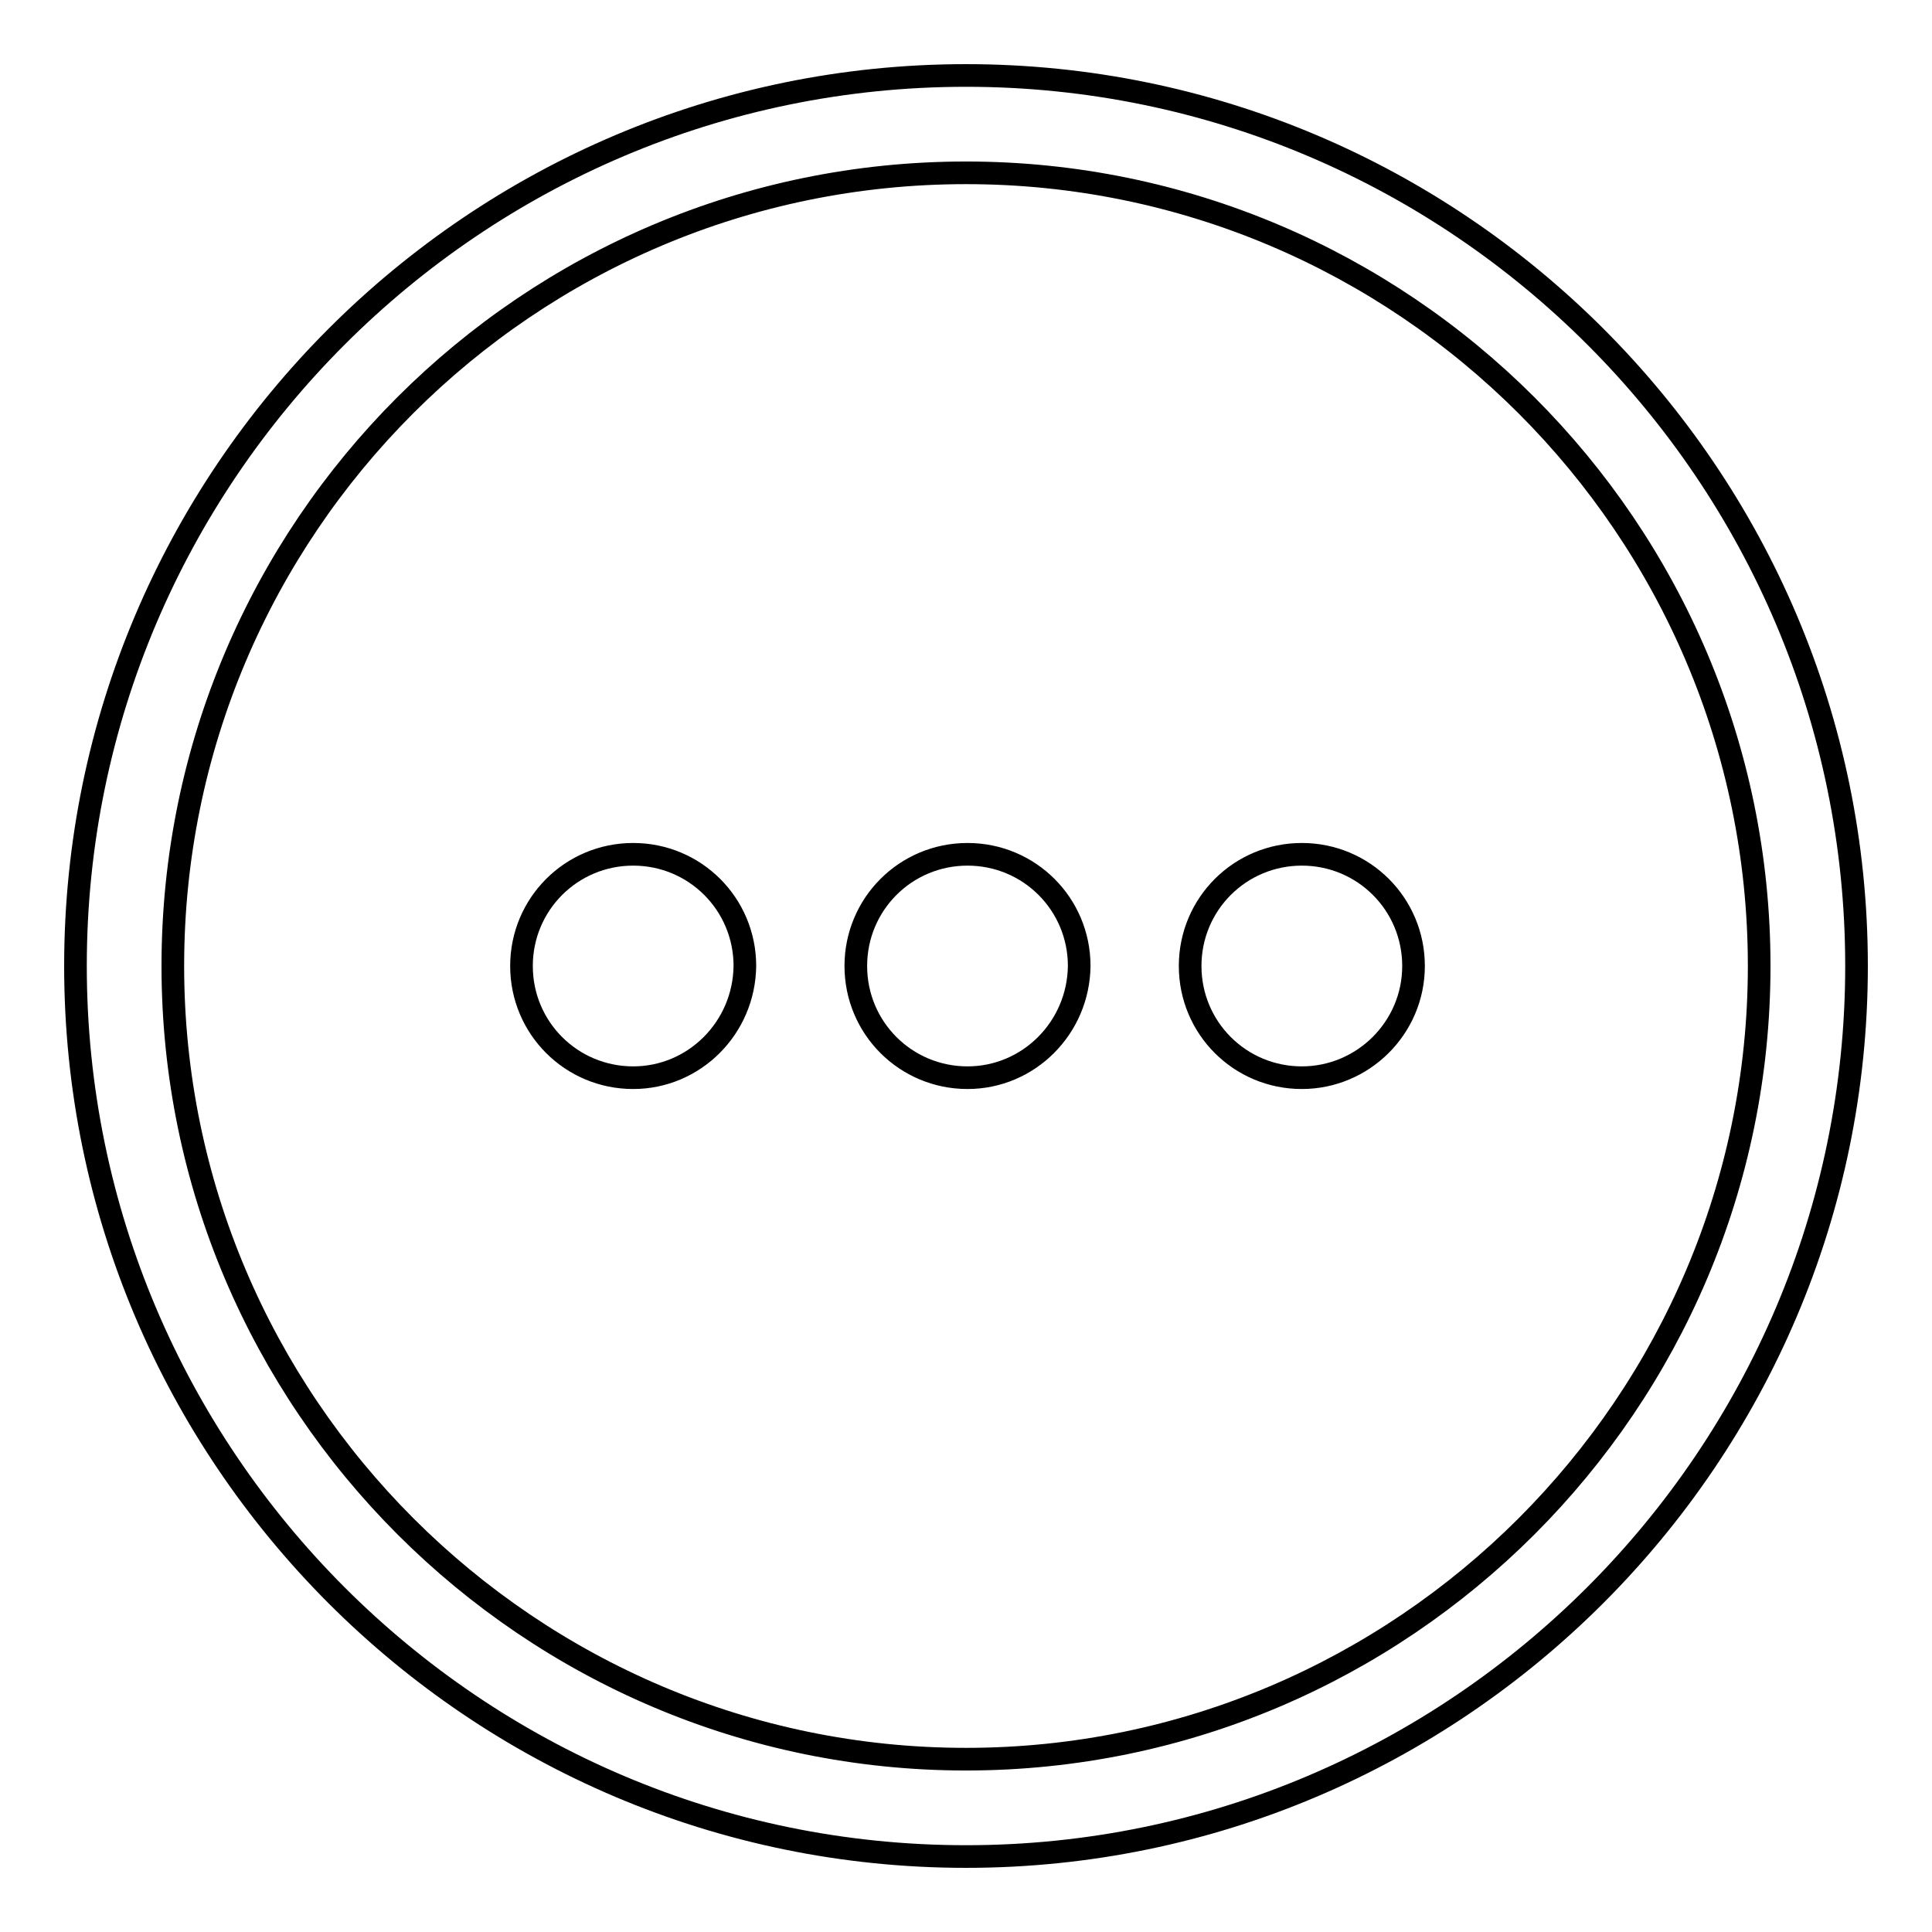 <?xml version="1.0" encoding="utf-8"?>
<!-- Svg Vector Icons : http://www.onlinewebfonts.com/icon -->
<!DOCTYPE svg PUBLIC "-//W3C//DTD SVG 1.1//EN" "http://www.w3.org/Graphics/SVG/1.1/DTD/svg11.dtd">
<svg version="1.1" xmlns="http://www.w3.org/2000/svg" xmlns:xlink="http://www.w3.org/1999/xlink" x="0px" y="0px" viewBox="0 0 256 256" enable-background="new 0 0 256 256" xml:space="preserve">
<g><g><path stroke-width="3" fill-opacity="0" stroke="#000000"  d="M128,246c-65.1,0-118-53-118-118S62.9,10,128,10c65,0,118,52.9,118,118C246,193,193,246,128,246z M128,22.9C70,22.9,22.9,70,22.9,128c0,57.9,47.2,105.1,105.1,105.1c57.9,0,105.1-47.2,105.1-105.1C233.1,70,185.9,22.9,128,22.9z M172.5,142.8c-8.2,0-14.8-6.6-14.8-14.8c0-8.2,6.6-14.8,14.8-14.8s14.8,6.6,14.8,14.8C187.3,136.2,180.6,142.8,172.5,142.8z M128.2,142.8c-8.2,0-14.8-6.6-14.8-14.8c0-8.2,6.6-14.8,14.8-14.8s14.8,6.6,14.8,14.8C142.9,136.2,136.3,142.8,128.2,142.8z M83.9,142.8c-8.2,0-14.8-6.6-14.8-14.8c0-8.2,6.6-14.8,14.8-14.8s14.8,6.6,14.8,14.8C98.6,136.2,92,142.8,83.9,142.8z"/></g></g>
</svg>